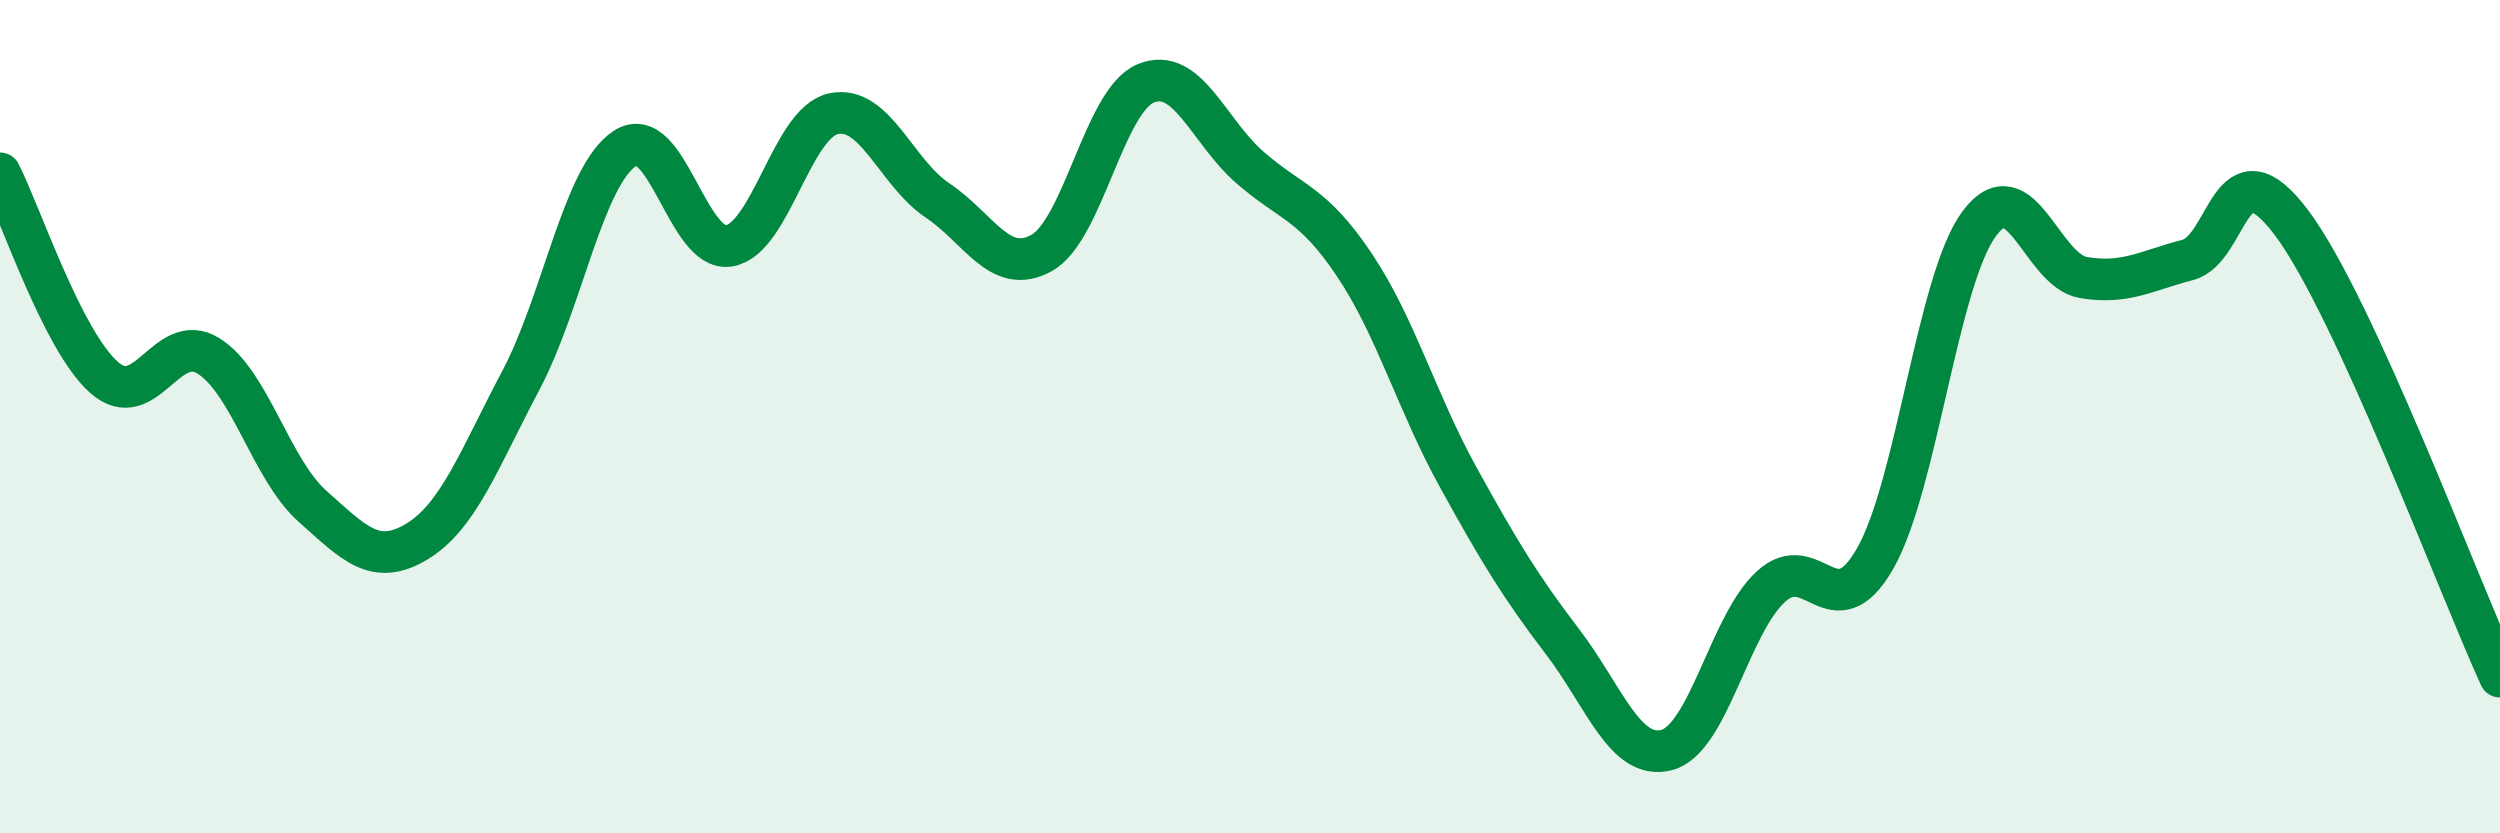 
    <svg width="60" height="20" viewBox="0 0 60 20" xmlns="http://www.w3.org/2000/svg">
      <path
        d="M 0,4.16 C 0.5,5.14 1.5,8.18 2.5,9.06 C 3.5,9.94 4,7.92 5,8.54 C 6,9.16 6.5,11.26 7.5,12.15 C 8.5,13.04 9,13.6 10,13 C 11,12.4 11.5,11.02 12.5,9.13 C 13.5,7.24 14,4.21 15,3.56 C 16,2.91 16.5,6.07 17.5,5.9 C 18.5,5.73 19,2.95 20,2.73 C 21,2.51 21.5,4.14 22.5,4.81 C 23.5,5.48 24,6.63 25,6.07 C 26,5.51 26.5,2.41 27.5,2 C 28.5,1.59 29,3.15 30,4.02 C 31,4.89 31.5,4.86 32.5,6.35 C 33.5,7.84 34,9.65 35,11.46 C 36,13.27 36.5,14.09 37.5,15.4 C 38.5,16.71 39,18.26 40,18 C 41,17.74 41.5,15 42.5,14.08 C 43.5,13.16 44,15.15 45,13.41 C 46,11.67 46.5,6.72 47.5,5.37 C 48.5,4.02 49,6.49 50,6.66 C 51,6.83 51.5,6.5 52.5,6.24 C 53.5,5.98 53.5,3.35 55,5.35 C 56.5,7.35 59,14.06 60,16.24L60 20L0 20Z"
        fill="#008740"
        opacity="0.1"
        stroke-linecap="round"
        stroke-linejoin="round"
      />
      <path
        d="M 0,4.16 C 0.5,5.14 1.5,8.18 2.5,9.06 C 3.5,9.94 4,7.92 5,8.54 C 6,9.16 6.5,11.26 7.5,12.15 C 8.5,13.04 9,13.6 10,13 C 11,12.4 11.5,11.02 12.5,9.13 C 13.5,7.24 14,4.21 15,3.56 C 16,2.91 16.5,6.07 17.5,5.9 C 18.5,5.73 19,2.95 20,2.73 C 21,2.51 21.5,4.14 22.5,4.81 C 23.5,5.48 24,6.63 25,6.07 C 26,5.51 26.5,2.41 27.5,2 C 28.5,1.59 29,3.15 30,4.02 C 31,4.89 31.5,4.86 32.5,6.35 C 33.5,7.84 34,9.65 35,11.46 C 36,13.27 36.5,14.09 37.5,15.4 C 38.5,16.71 39,18.26 40,18 C 41,17.74 41.5,15 42.5,14.08 C 43.5,13.16 44,15.15 45,13.41 C 46,11.67 46.5,6.72 47.5,5.37 C 48.5,4.02 49,6.49 50,6.66 C 51,6.83 51.5,6.5 52.5,6.24 C 53.5,5.98 53.5,3.35 55,5.35 C 56.5,7.35 59,14.06 60,16.24"
        stroke="#008740"
        stroke-width="1"
        fill="none"
        stroke-linecap="round"
        stroke-linejoin="round"
      />
    </svg>
  